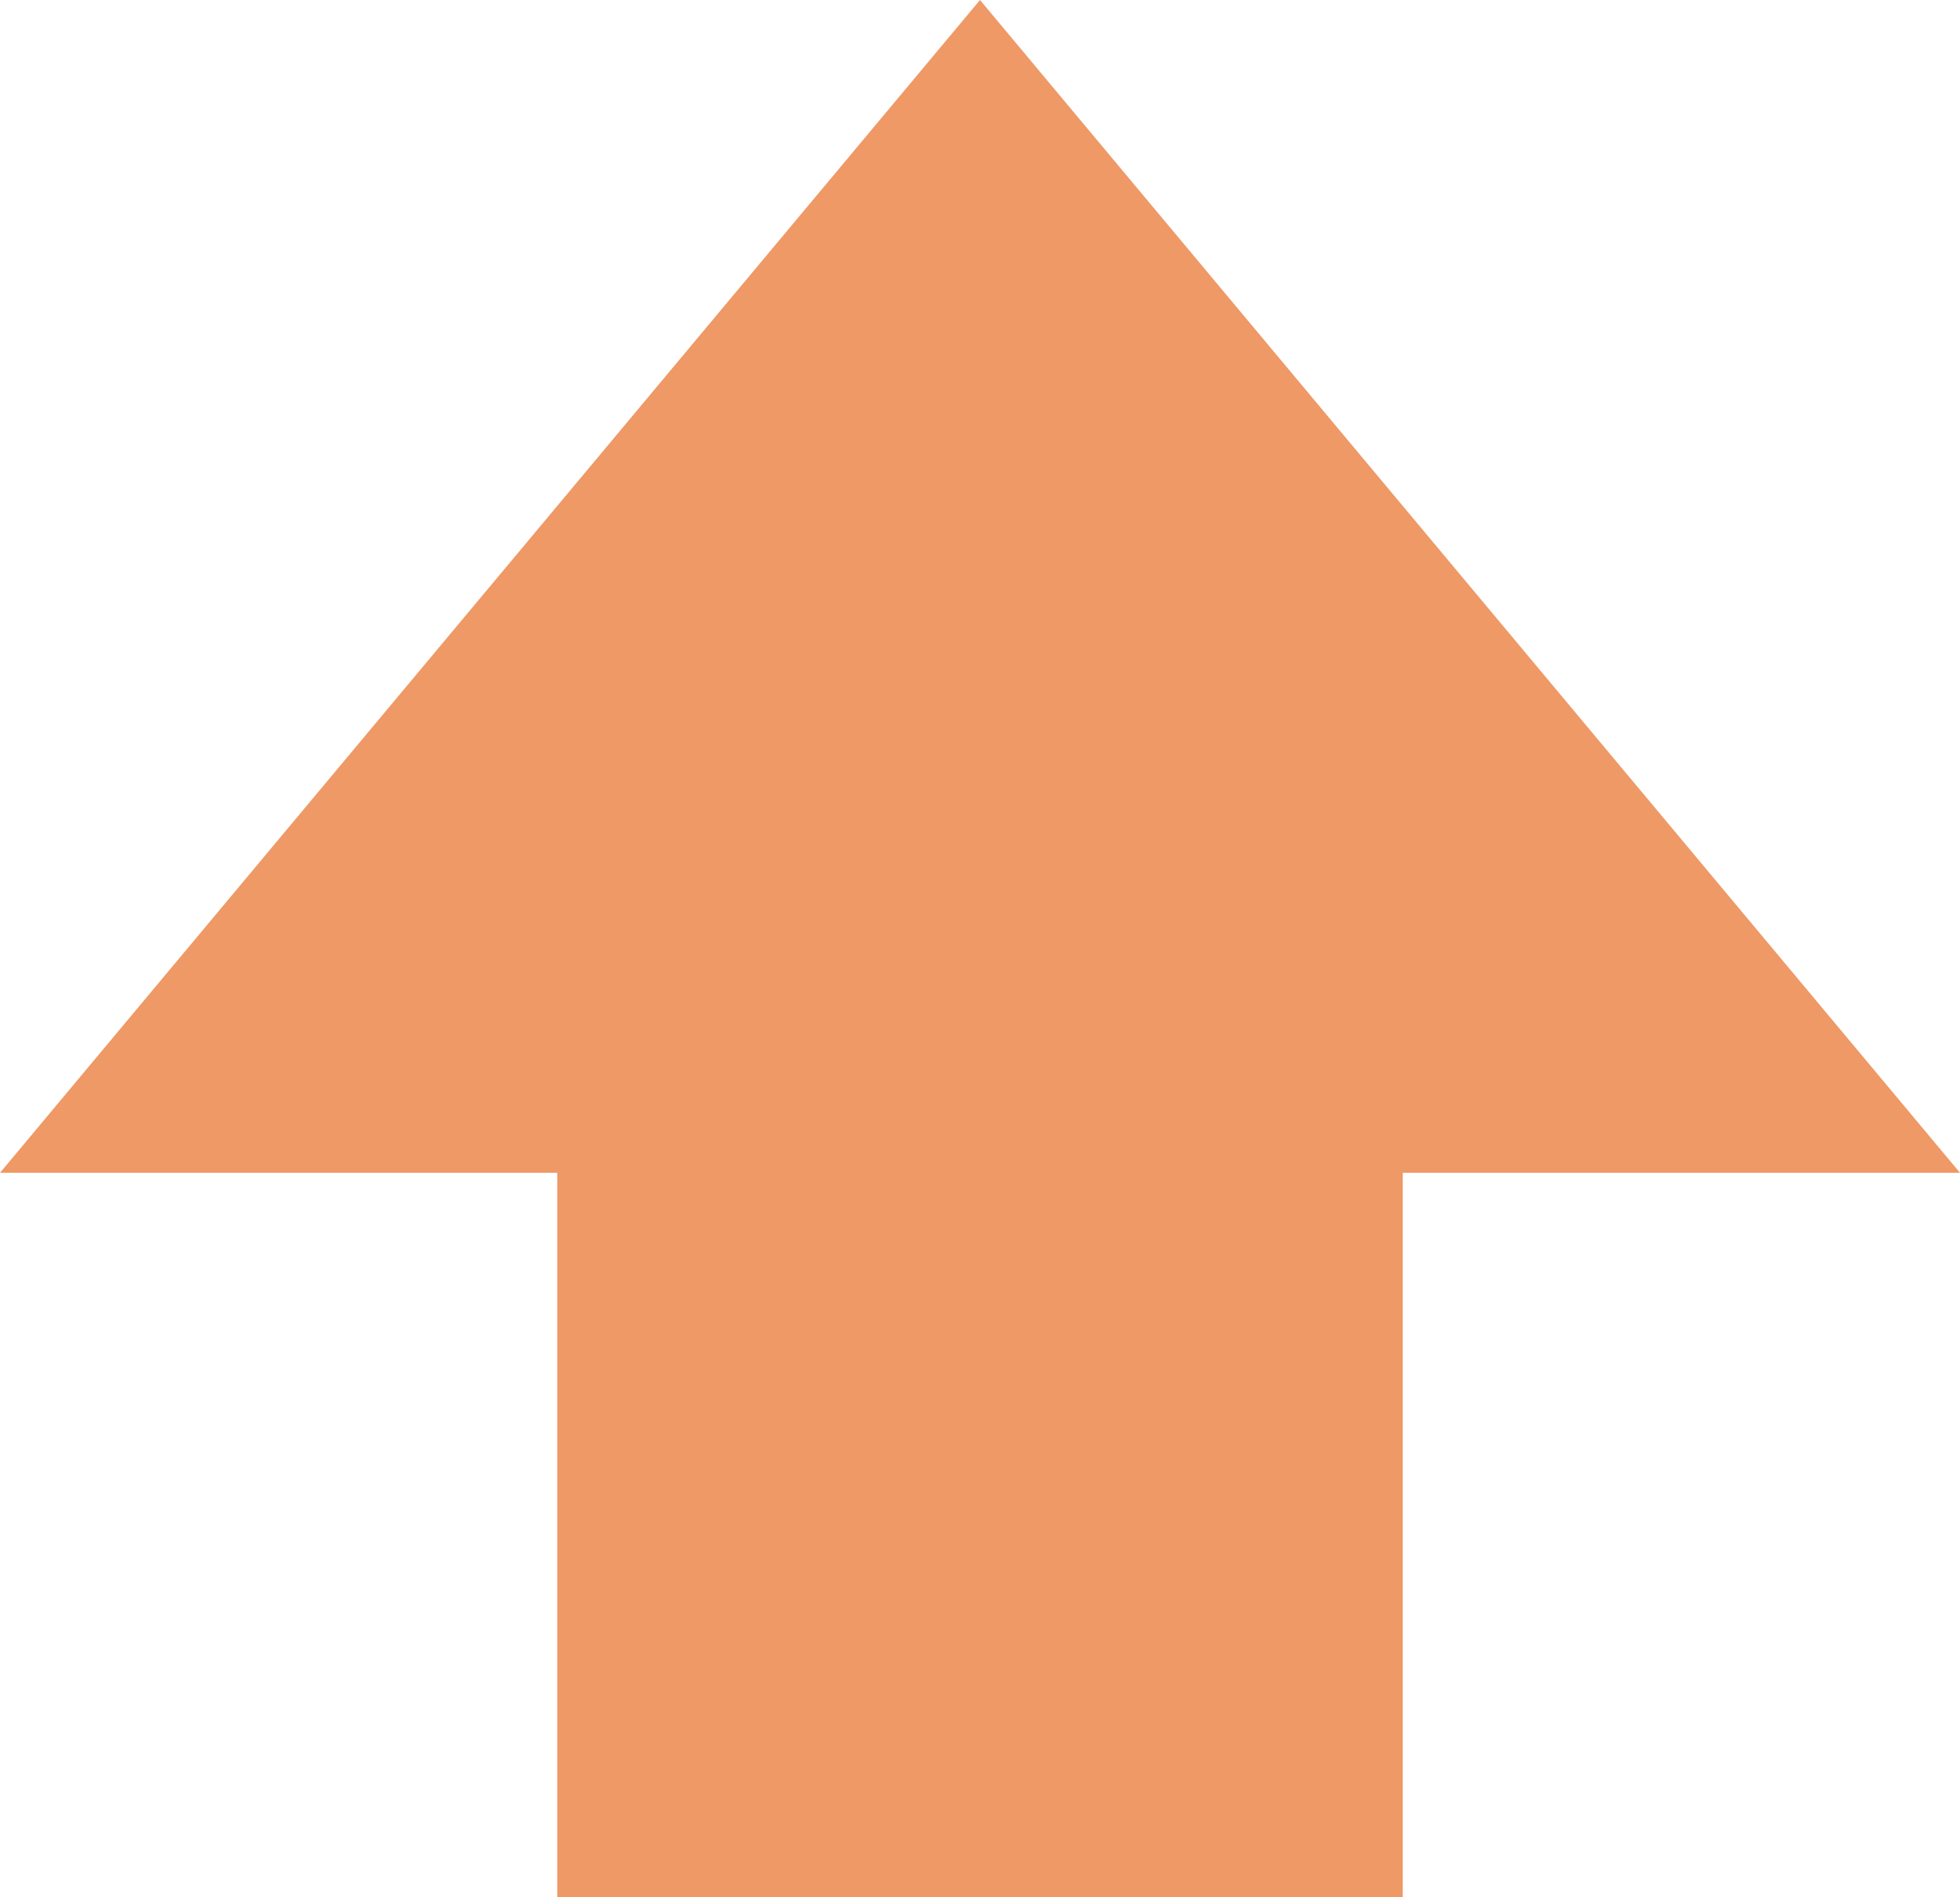 <svg xmlns="http://www.w3.org/2000/svg" width="94" height="91" viewBox="0 0 94 91">
  <defs>
    <style>
      .cls-1 {
        fill: #ee9966;
        fill-rule: evenodd;
      }
    </style>
  </defs>
  <path class="cls-1" d="M68.275,57.254H95L48,1,1,57.254H27.725V92H68.275V57.254Z" transform="translate(-1 -1)"/>
</svg>
